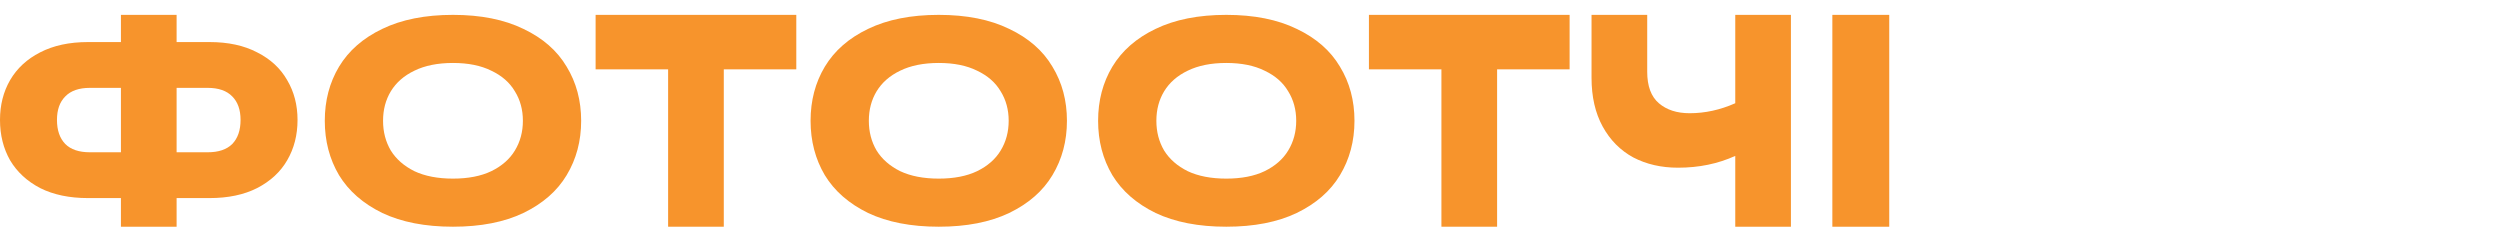 <?xml version="1.0" encoding="UTF-8"?> <svg xmlns="http://www.w3.org/2000/svg" width="2018" height="197" viewBox="0 0 2018 197" fill="none"><g clip-path="url(#clip0_7730_675)"><path d="M1525 111V143H1613V183H1479.07V12H1608V52H1525V84H1600V111H1525Z" fill="#F7942C"></path><path d="M1400.7 12H1445.64V183H1400.7V125.837C1386.77 132.189 1371.37 135.364 1354.51 135.364C1340.99 135.364 1328.94 132.596 1318.35 127.059C1307.9 121.359 1299.67 113.053 1293.68 102.141C1287.69 91.23 1284.69 78.12 1284.69 62.811V12H1329.63V57.926C1329.63 69.489 1332.77 77.957 1339.04 83.331C1345.31 88.706 1353.6 91.393 1363.91 91.393C1376.32 91.393 1388.58 88.706 1400.7 83.331V12Z" fill="#F7942C"></path><path d="M1105 12H1266.99V55.971H1208.46V183H1163.52V55.971H1105V12Z" fill="#F7942C"></path><path d="M989.86 183C967.425 183 948.404 179.303 932.796 171.908C917.328 164.359 905.693 154.192 897.889 141.405C890.225 128.465 886.393 113.83 886.393 97.5C886.393 81.17 890.225 66.612 897.889 53.826C905.693 40.885 917.328 30.718 932.796 23.323C948.404 15.774 967.425 12 989.86 12C1012.3 12 1031.25 15.774 1046.72 23.323C1062.32 30.718 1073.96 40.885 1081.62 53.826C1089.43 66.612 1093.33 81.17 1093.33 97.5C1093.33 113.83 1089.43 128.465 1081.62 141.405C1073.96 154.192 1062.32 164.359 1046.72 171.908C1031.25 179.303 1012.3 183 989.86 183ZM989.86 144.178C1002.12 144.178 1012.44 142.176 1020.8 138.17C1029.3 134.011 1035.64 128.465 1039.82 121.532C1044.14 114.446 1046.3 106.435 1046.3 97.5C1046.3 88.565 1044.14 80.631 1039.82 73.699C1035.64 66.612 1029.3 61.066 1020.8 57.061C1012.44 52.901 1002.12 50.822 989.86 50.822C977.598 50.822 967.216 52.901 958.716 57.061C950.355 61.066 944.014 66.612 939.694 73.699C935.514 80.631 933.423 88.565 933.423 97.5C933.423 106.435 935.514 114.446 939.694 121.532C944.014 128.465 950.355 134.011 958.716 138.17C967.216 142.176 977.598 144.178 989.86 144.178Z" fill="#F7942C"></path><path d="M757.768 183C735.332 183 716.311 179.303 700.704 171.908C685.236 164.359 673.6 154.192 665.796 141.405C658.132 128.465 654.3 113.83 654.3 97.5C654.3 81.17 658.132 66.612 665.796 53.826C673.6 40.885 685.236 30.718 700.704 23.323C716.311 15.774 735.332 12 757.768 12C780.203 12 799.155 15.774 814.623 23.323C830.23 30.718 841.866 40.885 849.53 53.826C857.334 66.612 861.236 81.17 861.236 97.5C861.236 113.83 857.334 128.465 849.53 141.405C841.866 154.192 830.23 164.359 814.623 171.908C799.155 179.303 780.203 183 757.768 183ZM757.768 144.178C770.031 144.178 780.342 142.176 788.704 138.17C797.204 134.011 803.544 128.465 807.725 121.532C812.045 114.446 814.205 106.435 814.205 97.5C814.205 88.565 812.045 80.631 807.725 73.699C803.544 66.612 797.204 61.066 788.704 57.061C780.342 52.901 770.031 50.822 757.768 50.822C745.505 50.822 735.123 52.901 726.623 57.061C718.262 61.066 711.921 66.612 707.601 73.699C703.421 80.631 701.331 88.565 701.331 97.5C701.331 106.435 703.421 114.446 707.601 121.532C711.921 128.465 718.262 134.011 726.623 138.17C735.123 142.176 745.505 144.178 757.768 144.178Z" fill="#F7942C"></path><path d="M480.775 12H642.771V55.971H584.243V183H539.303V55.971H480.775V12Z" fill="#F7942C"></path><path d="M365.64 183C343.204 183 324.183 179.303 308.576 171.908C293.108 164.359 281.472 154.192 273.668 141.405C266.004 128.465 262.172 113.83 262.172 97.5C262.172 81.17 266.004 66.612 273.668 53.826C281.472 40.885 293.108 30.718 308.576 23.323C324.183 15.774 343.204 12 365.64 12C388.075 12 407.027 15.774 422.495 23.323C438.102 30.718 449.738 40.885 457.402 53.826C465.206 66.612 469.108 81.17 469.108 97.5C469.108 113.83 465.206 128.465 457.402 141.405C449.738 154.192 438.102 164.359 422.495 171.908C407.027 179.303 388.075 183 365.64 183ZM365.64 144.178C377.903 144.178 388.215 142.176 396.576 138.17C405.076 134.011 411.416 128.465 415.597 121.532C419.917 114.446 422.077 106.435 422.077 97.5C422.077 88.565 419.917 80.631 415.597 73.699C411.416 66.612 405.076 61.066 396.576 57.061C388.215 52.901 377.903 50.822 365.64 50.822C353.377 50.822 342.995 52.901 334.495 57.061C326.134 61.066 319.793 66.612 315.473 73.699C311.293 80.631 309.203 88.565 309.203 97.5C309.203 106.435 311.293 114.446 315.473 121.532C319.793 128.465 326.134 134.011 334.495 138.17C342.995 142.176 353.377 144.178 365.64 144.178Z" fill="#F7942C"></path><path d="M169.102 33.953C184.152 33.953 196.972 36.726 207.563 42.272C218.293 47.663 226.375 55.135 231.81 64.686C237.384 74.084 240.171 84.79 240.171 96.807C240.171 108.977 237.384 119.838 231.81 129.389C226.375 138.786 218.293 146.258 207.563 151.804C196.972 157.196 184.152 159.892 169.102 159.892H142.556V183H97.615V159.892H71.069C56.019 159.892 43.129 157.196 32.399 151.804C21.808 146.258 13.726 138.786 8.152 129.389C2.717 119.838 0 108.977 0 96.807C0 84.79 2.717 74.084 8.152 64.686C13.726 55.135 21.808 47.663 32.399 42.272C43.129 36.726 56.019 33.953 71.069 33.953H97.615V12H142.556V33.953H169.102ZM97.615 122.919V70.926H72.532C63.753 70.926 57.134 73.237 52.675 77.858C48.215 82.326 45.986 88.642 45.986 96.807C45.986 105.126 48.215 111.596 52.675 116.218C57.134 120.685 63.753 122.919 72.532 122.919H97.615ZM167.639 122.919C176.418 122.919 183.037 120.685 187.496 116.218C191.956 111.596 194.185 105.126 194.185 96.807C194.185 88.642 191.956 82.326 187.496 77.858C183.037 73.237 176.418 70.926 167.639 70.926H142.556V122.919H167.639Z" fill="#F7942C"></path></g><defs><clipPath id="clip0_7730_675"><rect width="1525" height="176" fill="white" transform="translate(0 10)"></rect></clipPath></defs></svg> 